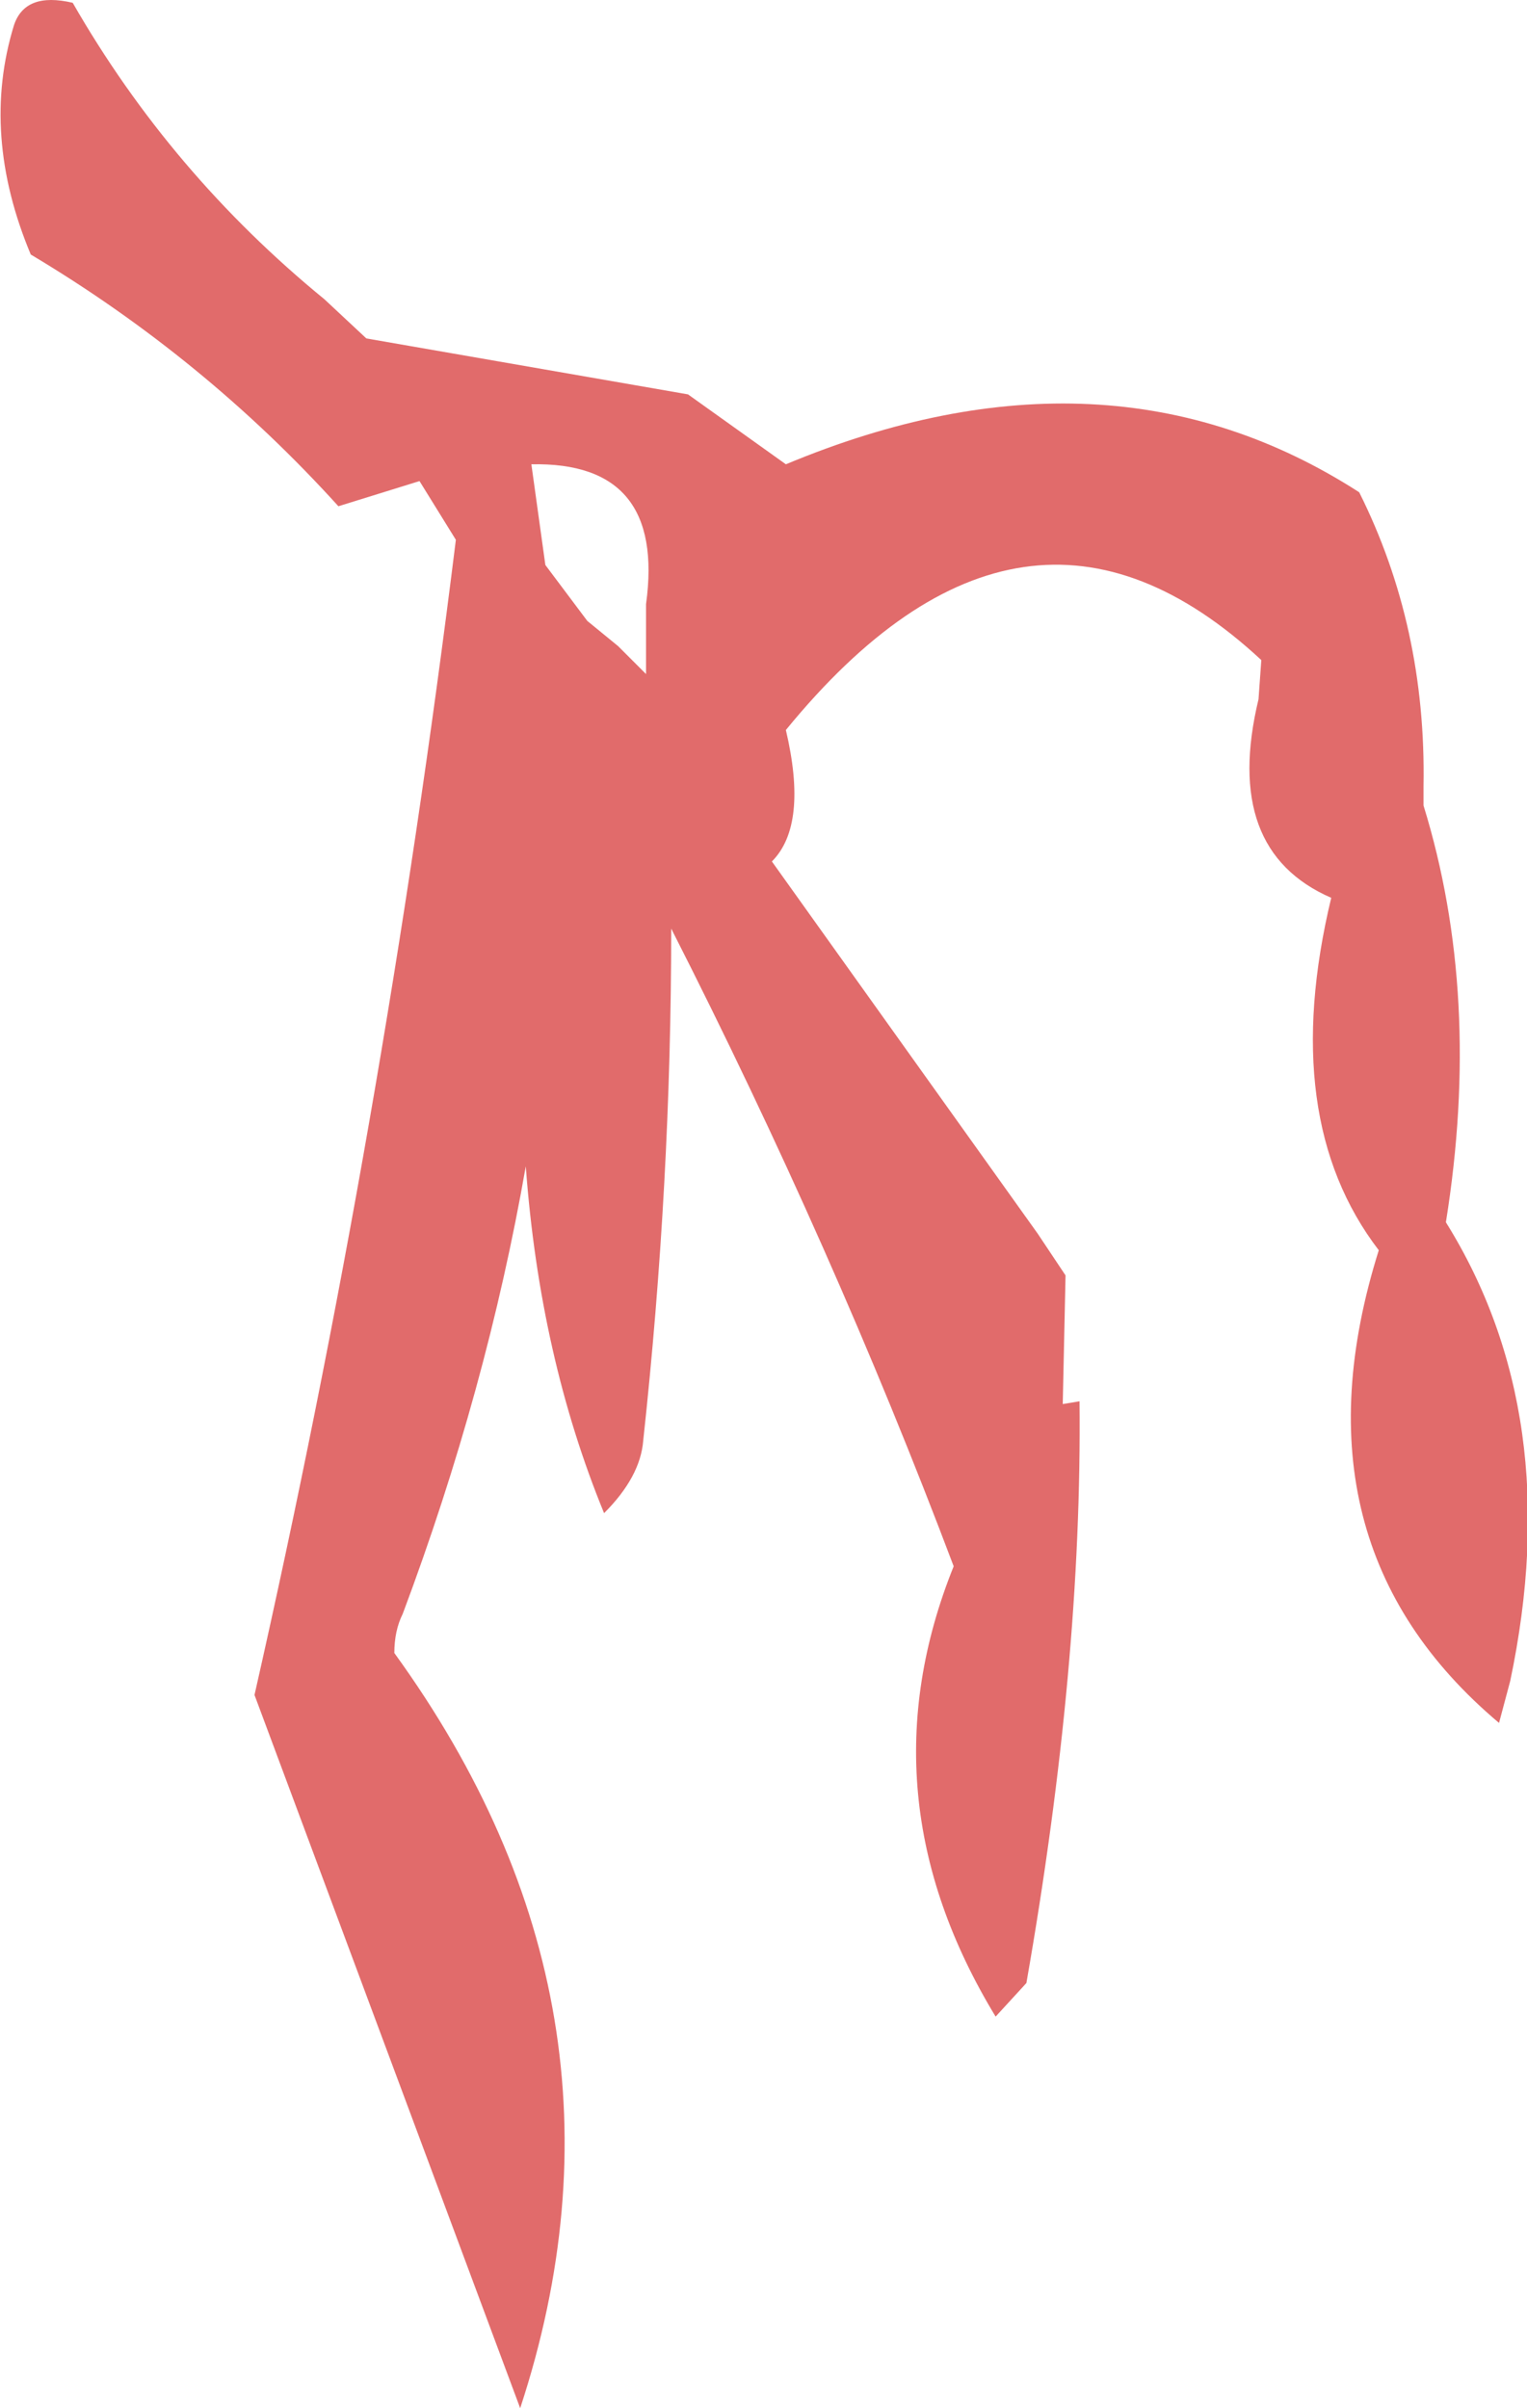 <?xml version="1.0" encoding="UTF-8" standalone="no"?>
<svg xmlns:xlink="http://www.w3.org/1999/xlink" height="43.05px" width="27.3px" xmlns="http://www.w3.org/2000/svg">
  <g transform="matrix(1.0, 0.0, 0.0, 1.0, 6.8, 11.05)">
    <path d="M2.95 -0.95 L3.7 0.05 4.25 0.5 4.75 1.0 4.75 -0.25 Q5.1 -2.8 2.7 -2.75 L2.95 -0.95 M0.7 -2.45 L-0.75 -2.0 Q-3.15 -4.65 -6.25 -6.5 -7.15 -8.65 -6.55 -10.6 -6.35 -11.2 -5.5 -11.0 -3.75 -7.95 -1.0 -5.7 L-0.25 -5.0 5.5 -4.0 7.25 -2.75 Q13.0 -5.15 17.5 -2.25 18.7 0.15 18.65 3.0 L18.65 3.35 Q19.7 6.75 19.05 10.8 21.2 14.25 20.2 19.0 L20.0 19.75 Q16.2 16.55 17.85 11.3 16.05 8.95 17.0 5.0 15.05 4.15 15.7 1.45 L15.75 0.75 Q11.5 -3.2 7.25 2.0 7.65 3.7 7.0 4.35 L11.75 11.0 12.25 11.75 12.2 14.05 12.5 14.0 Q12.55 18.7 11.55 24.4 L11.0 25.0 Q8.6 21.05 10.25 16.95 8.1 11.25 5.2 5.55 5.2 10.1 4.7 14.7 4.65 15.35 4.0 16.0 2.85 13.2 2.6 9.8 1.9 13.8 0.4 17.8 0.25 18.1 0.25 18.5 4.85 24.85 2.5 32.0 L-2.25 19.25 Q0.05 9.1 1.35 -1.4 L0.7 -2.45" fill="#cc0000" fill-opacity="0.58" fill-rule="evenodd" stroke="none"/>
  </g>
</svg>
